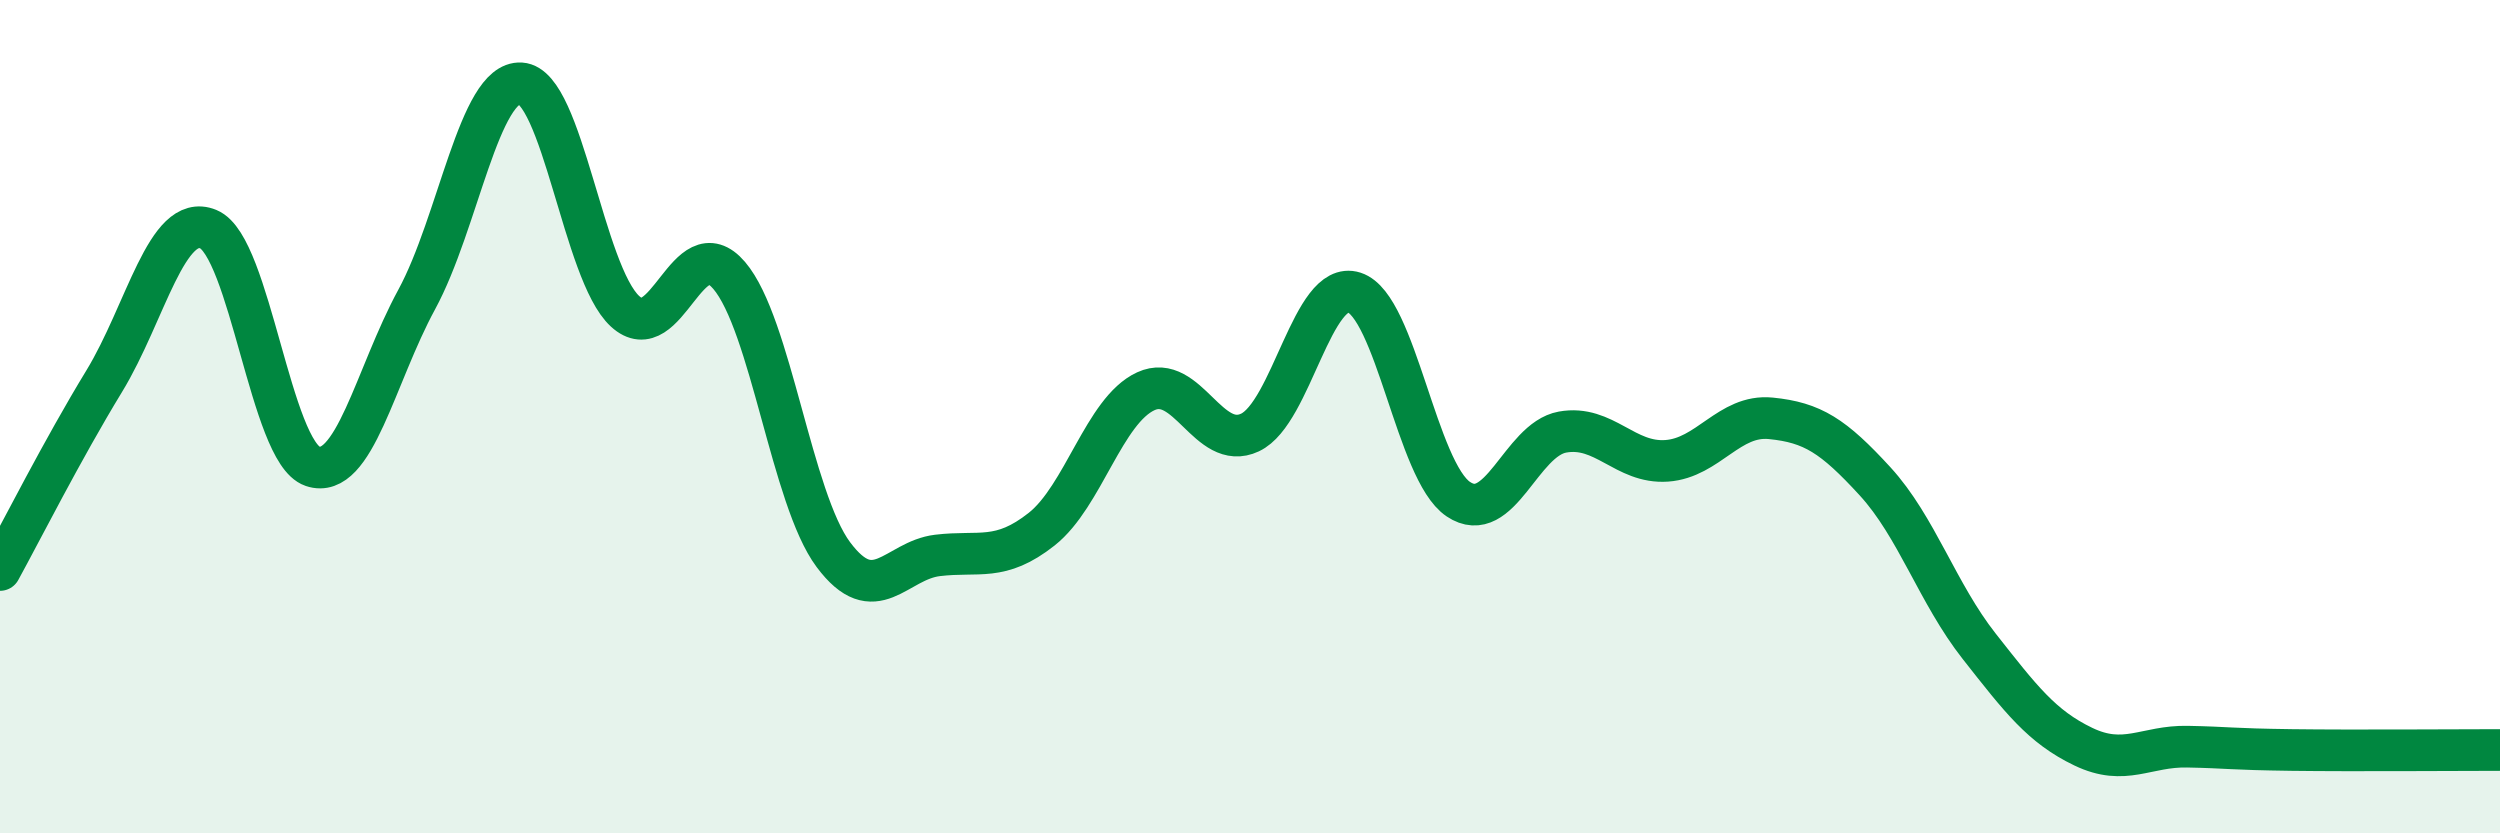 
    <svg width="60" height="20" viewBox="0 0 60 20" xmlns="http://www.w3.org/2000/svg">
      <path
        d="M 0,13.68 C 0.5,12.77 1.5,10.79 2.5,9.15 C 3.5,7.51 4,5.09 5,5.5 C 6,5.91 6.5,10.85 7.5,11.19 C 8.5,11.53 9,9.03 10,7.19 C 11,5.35 11.5,1.94 12.5,2 C 13.5,2.06 14,6.55 15,7.47 C 16,8.39 16.5,5.44 17.5,6.61 C 18.5,7.78 19,11.97 20,13.31 C 21,14.65 21.5,13.45 22.5,13.33 C 23.5,13.21 24,13.49 25,12.7 C 26,11.91 26.5,9.85 27.5,9.39 C 28.5,8.93 29,10.85 30,10.38 C 31,9.91 31.5,6.7 32.5,7.02 C 33.5,7.34 34,11.31 35,11.98 C 36,12.65 36.5,10.55 37.5,10.37 C 38.5,10.19 39,11.13 40,11.06 C 41,10.99 41.5,9.94 42.5,10.04 C 43.5,10.14 44,10.46 45,11.55 C 46,12.64 46.5,14.24 47.5,15.51 C 48.5,16.78 49,17.44 50,17.92 C 51,18.4 51.5,17.9 52.5,17.92 C 53.5,17.94 53.5,17.98 55,18 C 56.5,18.02 59,18 60,18L60 20L0 20Z"
        fill="#008740"
        opacity="0.1"
        stroke-linecap="round"
        stroke-linejoin="round"
      />
      <path
        d="M 0,13.68 C 0.5,12.77 1.5,10.79 2.5,9.15 C 3.5,7.51 4,5.09 5,5.5 C 6,5.91 6.5,10.85 7.5,11.19 C 8.5,11.53 9,9.03 10,7.19 C 11,5.35 11.5,1.94 12.5,2 C 13.5,2.06 14,6.55 15,7.47 C 16,8.39 16.5,5.44 17.5,6.61 C 18.5,7.78 19,11.97 20,13.31 C 21,14.65 21.5,13.45 22.5,13.33 C 23.5,13.21 24,13.49 25,12.7 C 26,11.91 26.5,9.85 27.5,9.39 C 28.5,8.93 29,10.85 30,10.38 C 31,9.91 31.5,6.7 32.5,7.02 C 33.5,7.34 34,11.31 35,11.98 C 36,12.65 36.5,10.55 37.5,10.37 C 38.5,10.19 39,11.13 40,11.06 C 41,10.99 41.5,9.94 42.5,10.04 C 43.5,10.14 44,10.46 45,11.55 C 46,12.64 46.5,14.24 47.5,15.51 C 48.5,16.78 49,17.44 50,17.92 C 51,18.4 51.5,17.9 52.5,17.92 C 53.5,17.94 53.5,17.98 55,18 C 56.5,18.02 59,18 60,18"
        stroke="#008740"
        stroke-width="1"
        fill="none"
        stroke-linecap="round"
        stroke-linejoin="round"
      />
    </svg>
  